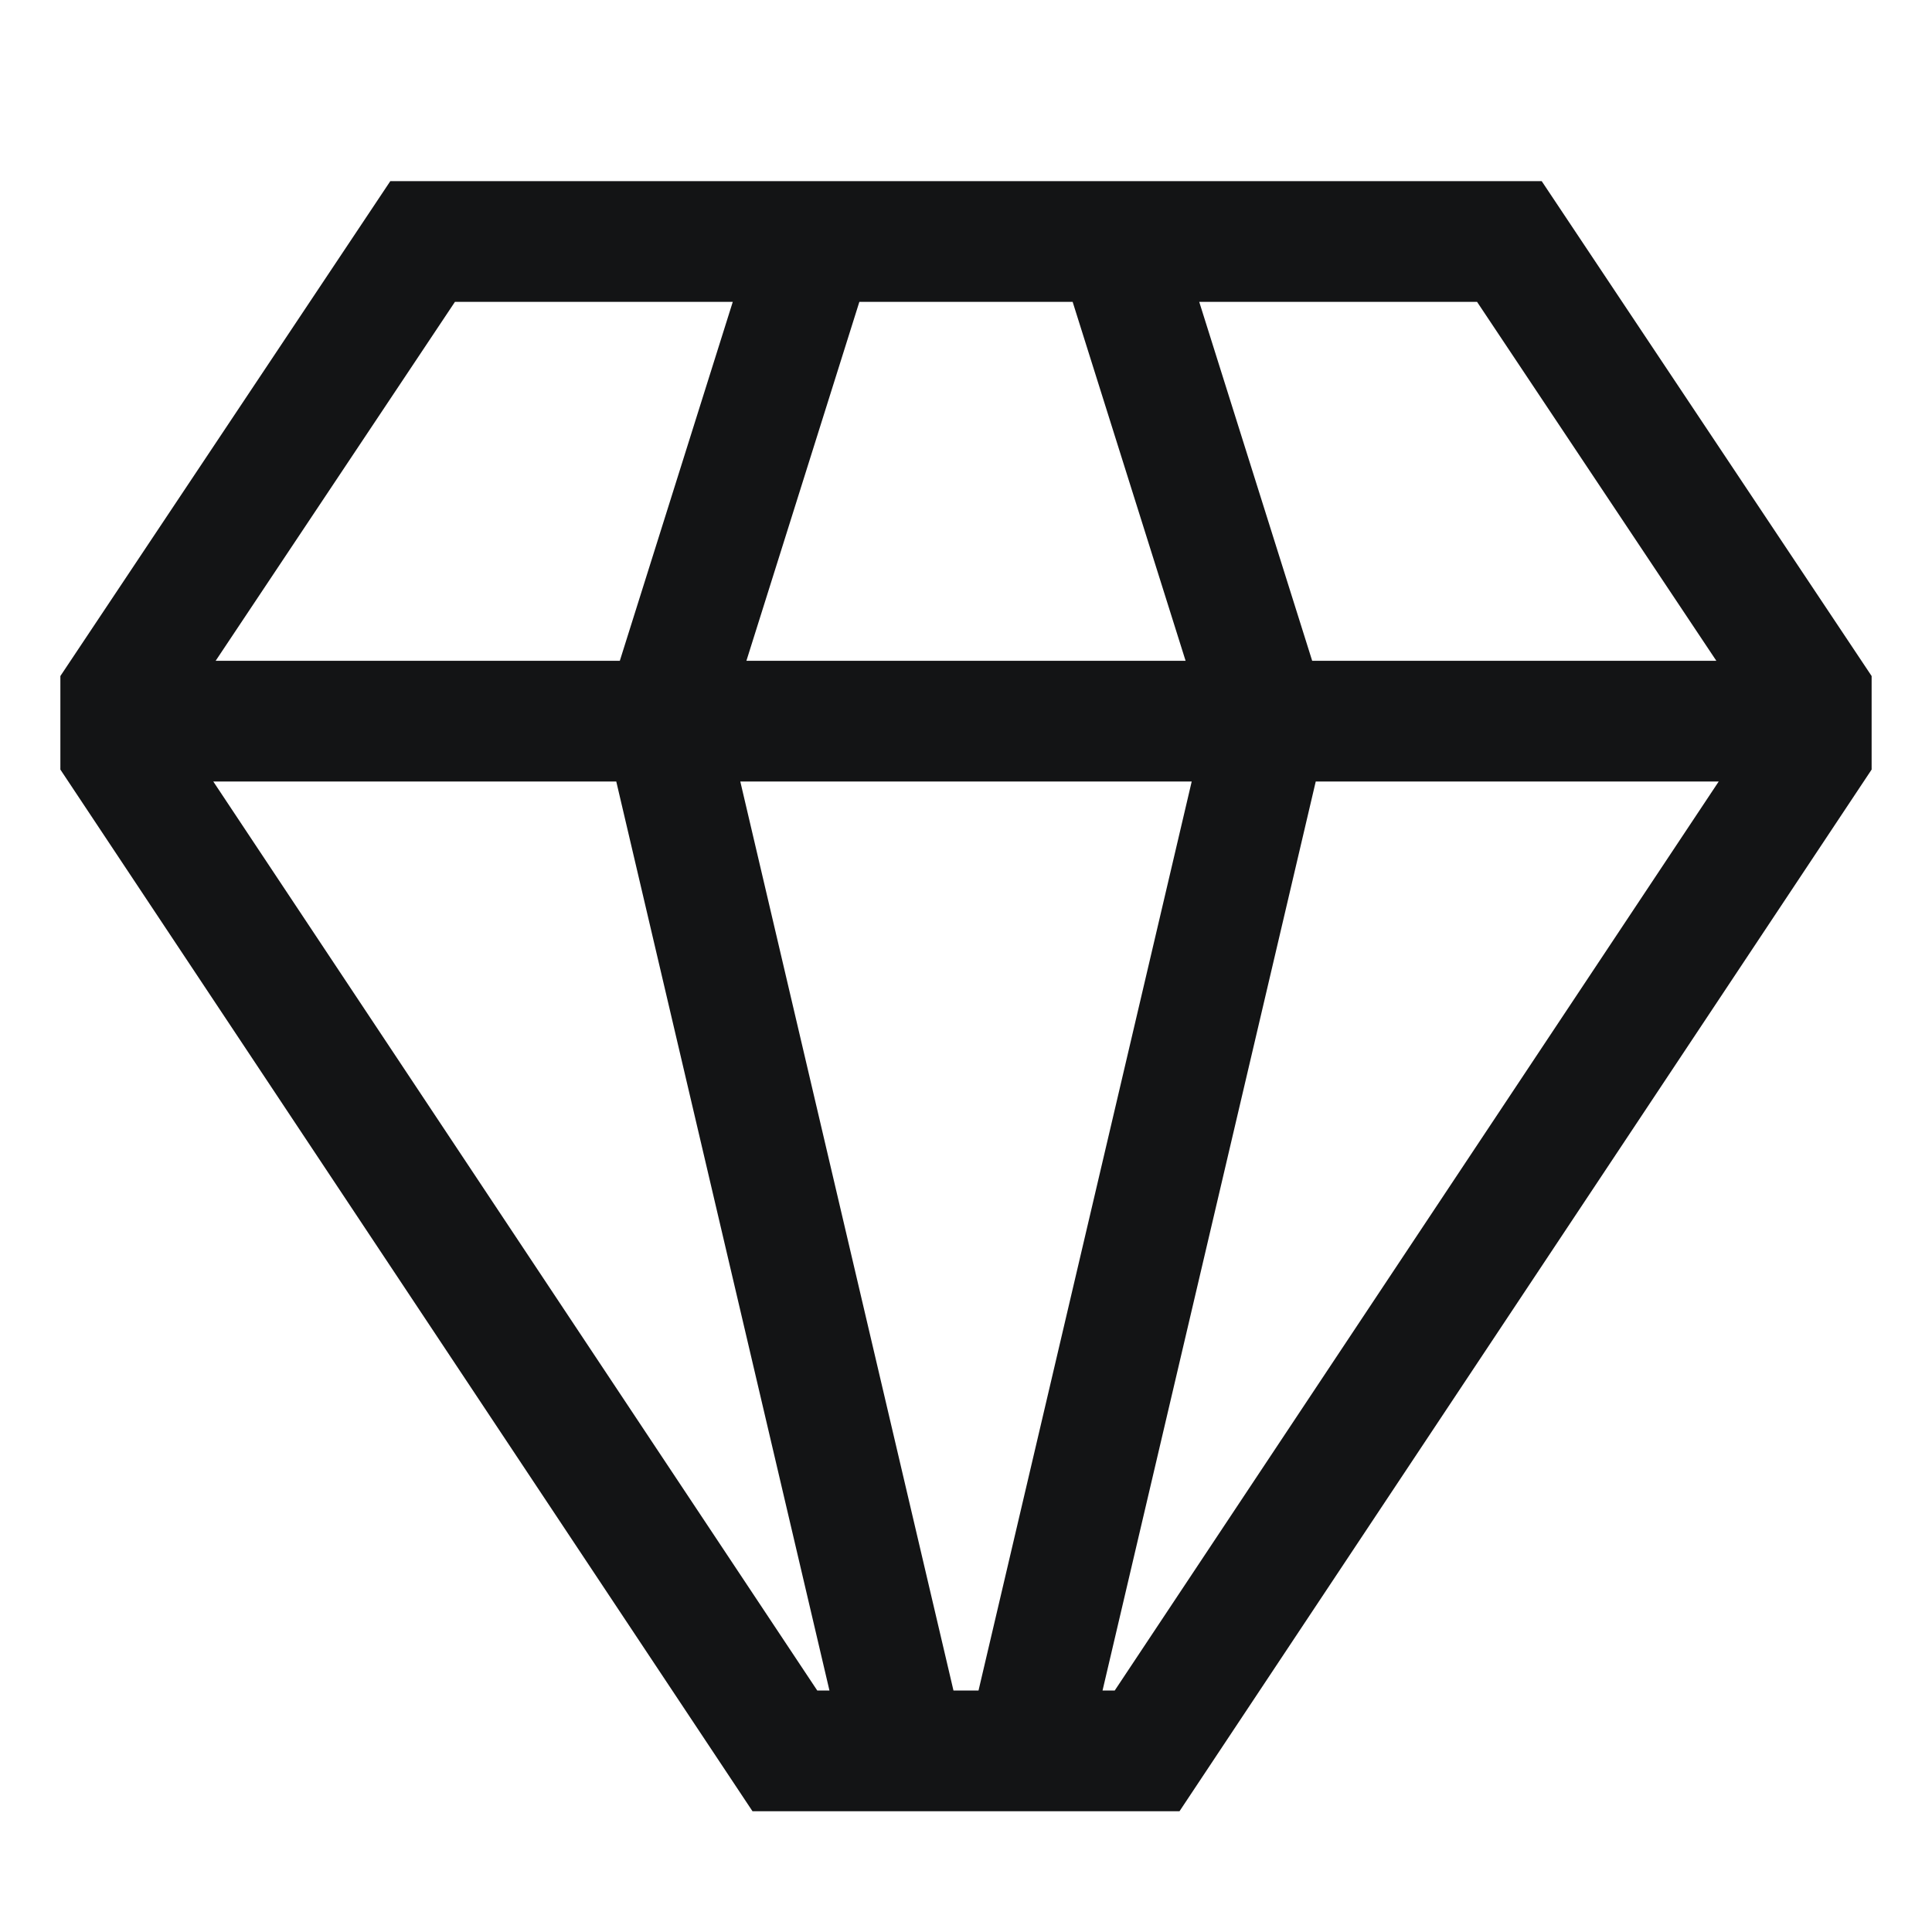 <?xml version="1.0" encoding="UTF-8"?> <svg xmlns="http://www.w3.org/2000/svg" width="512" height="512" viewBox="0 0 512 512" fill="none"><path d="M408.563 48H103.438L16 179.156V203.942L199.421 480H312.579L496 203.942V179.156L408.563 48ZM391.438 80L454.845 175.111H347.739L317.808 80H391.438ZM227.738 80H284.262L314.192 175.111H197.808L227.738 80ZM120.563 80H194.192L164.261 175.111H57.155L120.563 80ZM216.579 448L56.525 207.111H163.318L219.813 448H216.579ZM252.679 448L196.187 207.111H315.813L259.318 448H252.679ZM295.418 448H292.184L348.684 207.111H455.475L295.418 448Z" fill="#131415"></path></svg> 